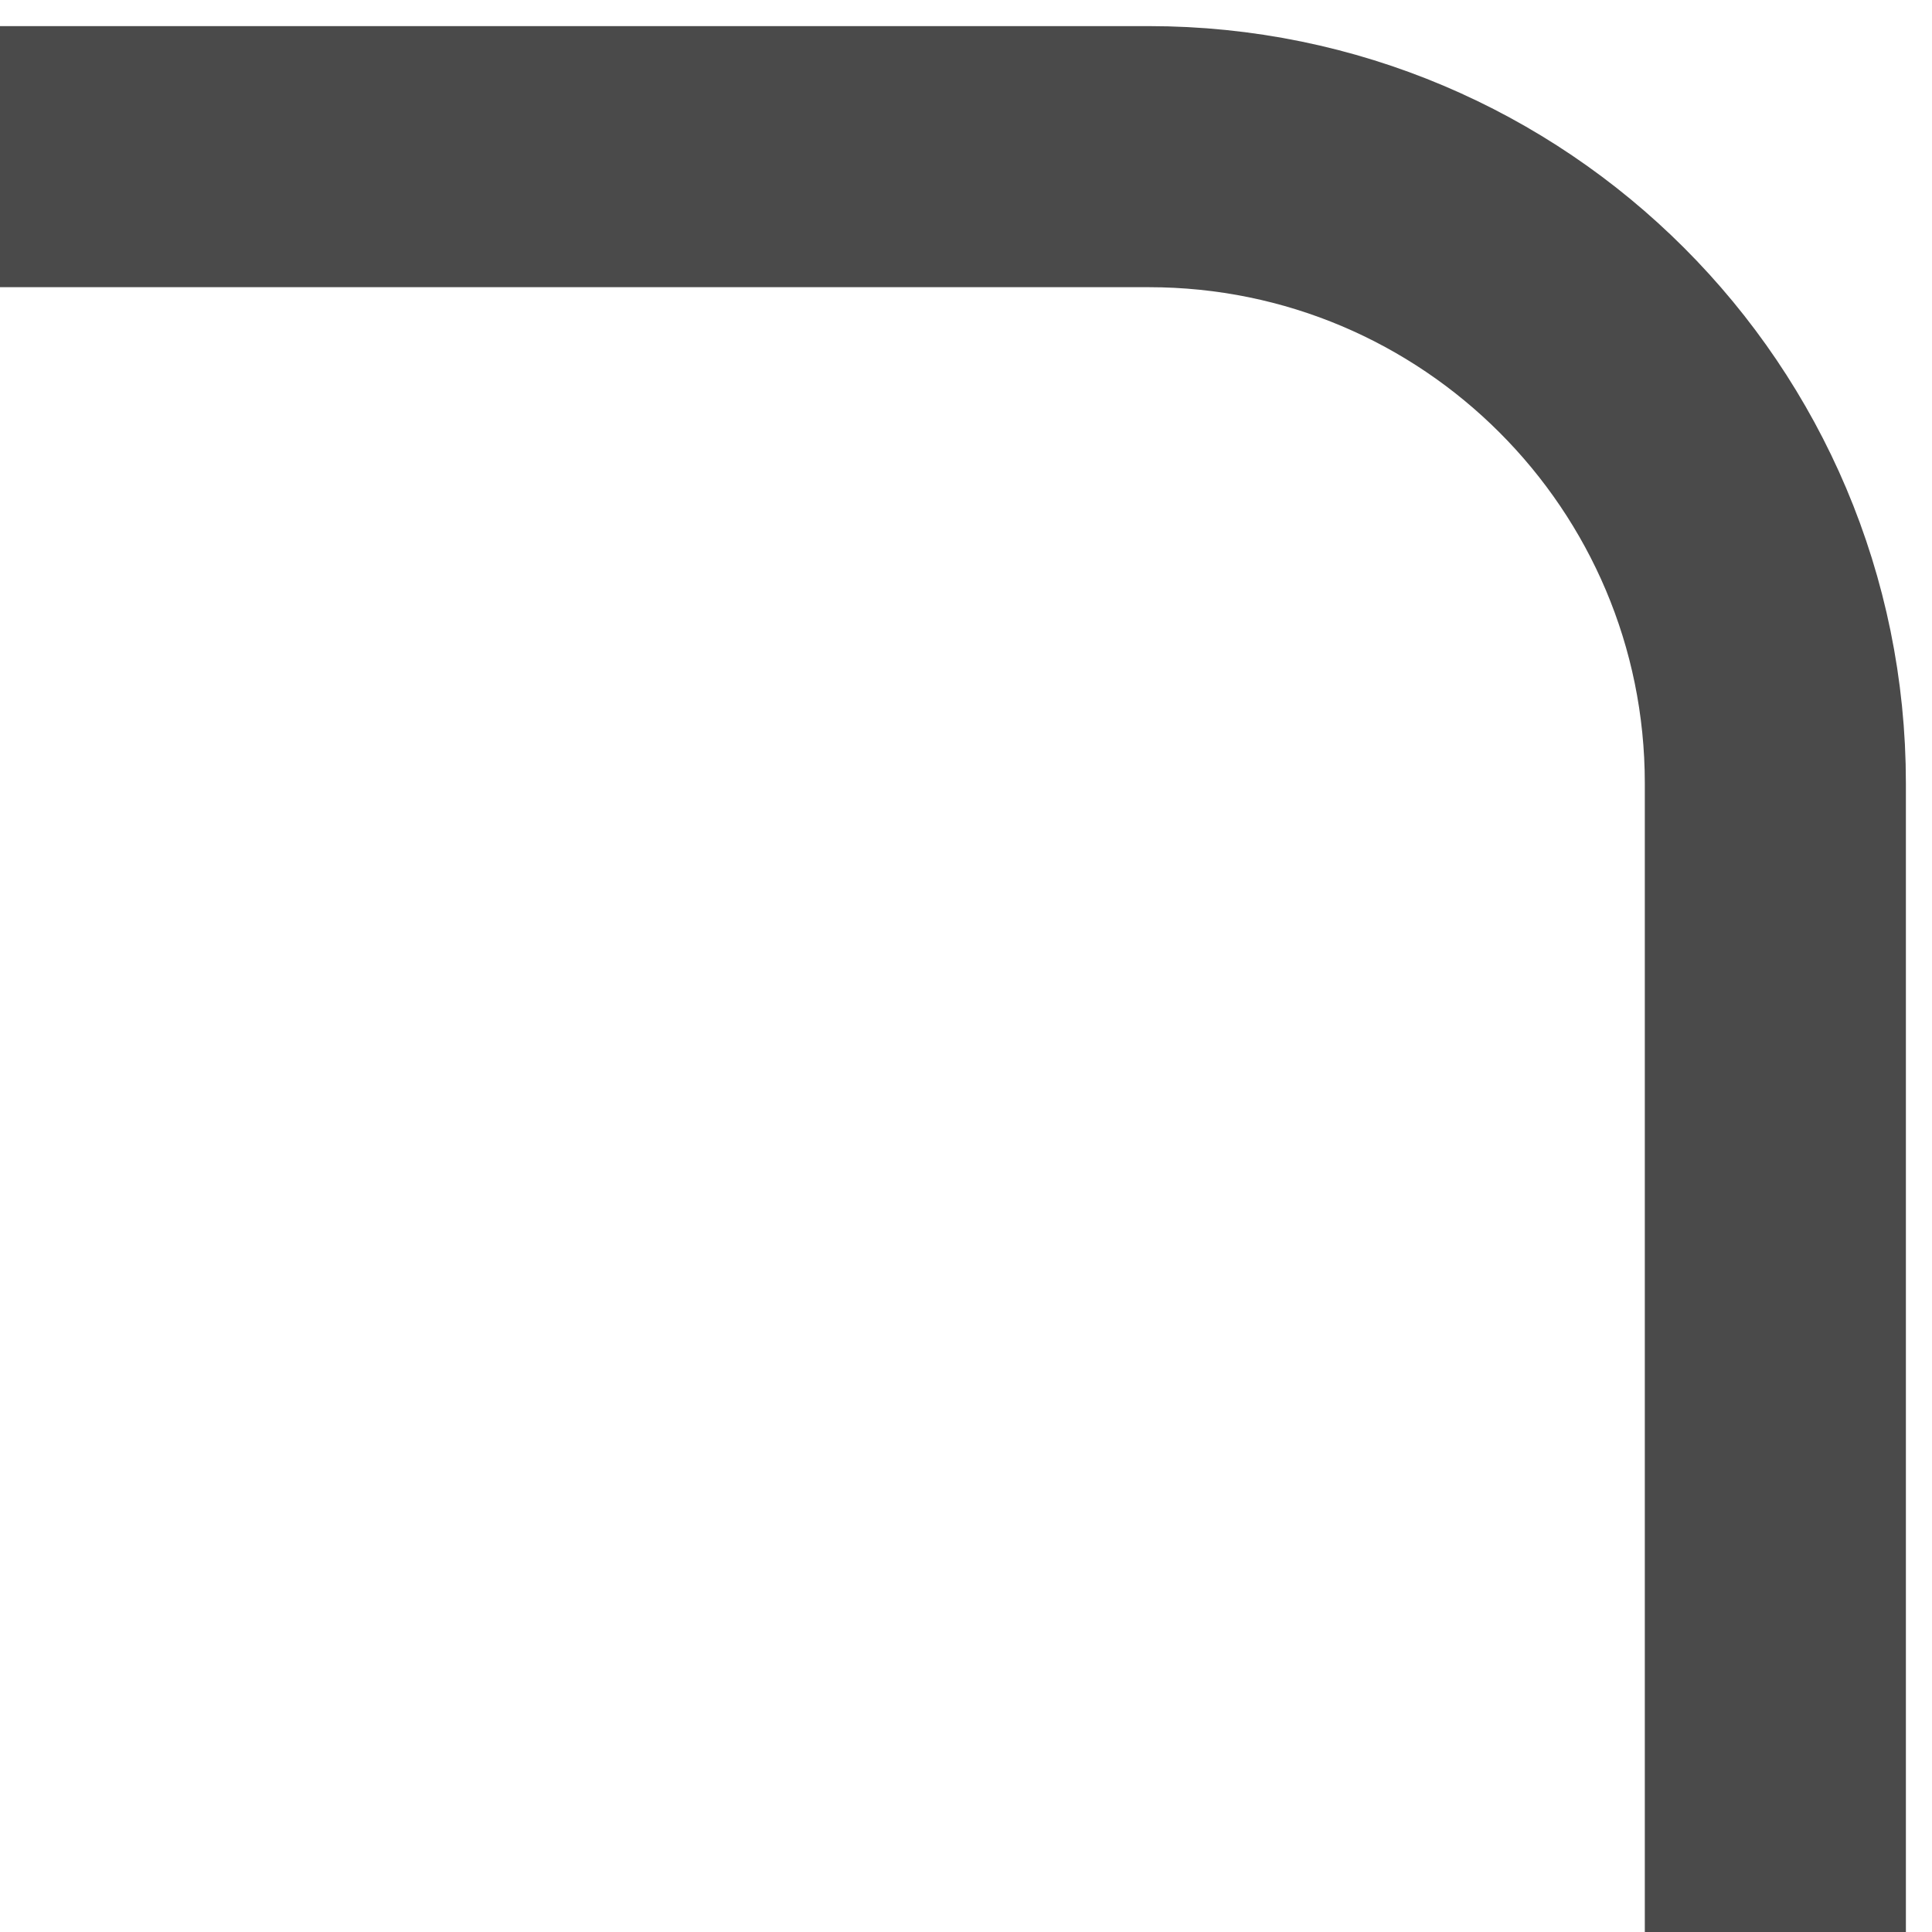 <svg width="37" height="37" viewBox="0 0 37 37" fill="none" xmlns="http://www.w3.org/2000/svg">
<path id="Rectangle 274" d="M34 37L34 15C34 8.373 28.627 3 22 3L2.97237e-06 3" stroke="#4A4A4A" stroke-width="5"/>
</svg>
